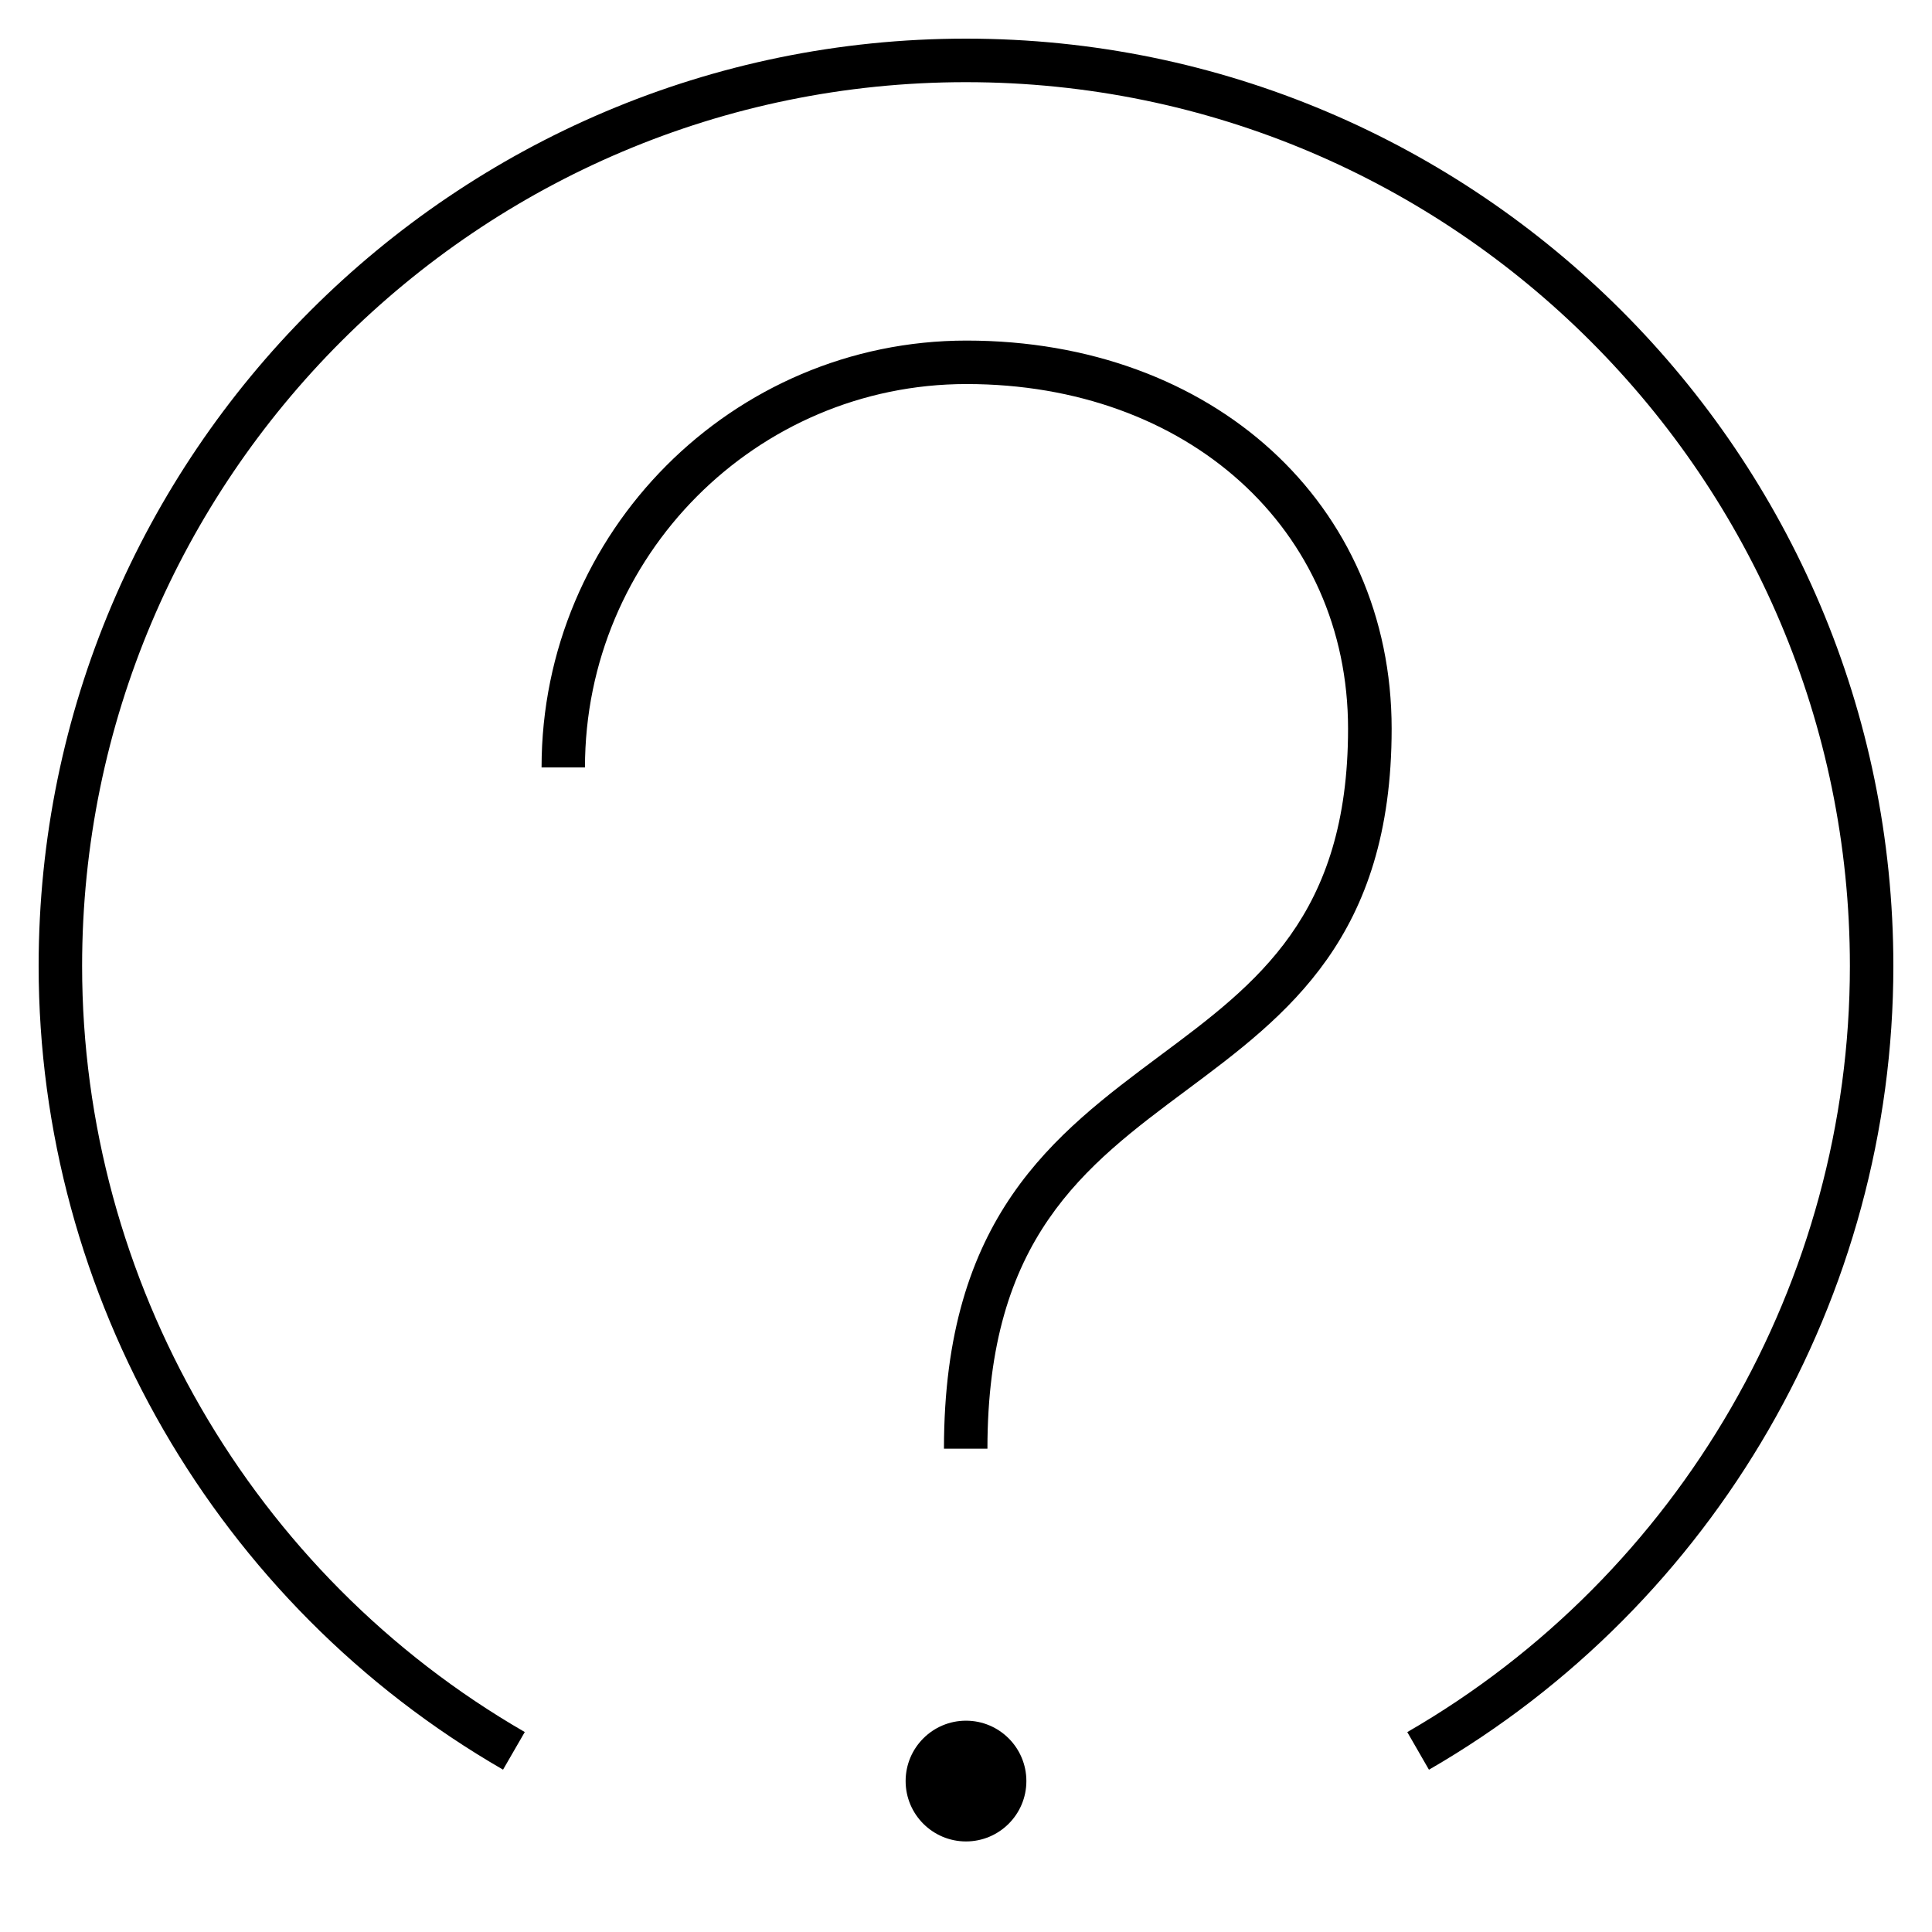 <?xml version="1.0" encoding="iso-8859-1"?>

<svg fill="#000000" version="1.1" id="Layer_1" xmlns="http://www.w3.org/2000/svg" xmlns:xlink="http://www.w3.org/1999/xlink" 
	 viewBox="0 0 32 32" xml:space="preserve">
<path id="question_1_" d="M23.668,29.312l-0.359-0.623c4.522-2.61,7.331-7.473,7.331-12.688c0-8.073-6.567-14.64-14.64-14.64
	C7.927,1.36,1.36,7.927,1.36,16c0,5.216,2.81,10.078,7.332,12.688l-0.36,0.623C3.587,26.573,0.64,21.473,0.64,16
	C0.64,7.53,7.53,0.64,16,0.64S31.36,7.53,31.36,16C31.36,21.473,28.413,26.573,23.668,29.312z M16.355,23.995h-0.72
	c0-3.844,1.823-5.201,3.585-6.515c1.599-1.19,3.108-2.315,3.108-5.41c0-3.308-2.657-5.709-6.319-5.709
	c-3.485,0-6.32,2.849-6.32,6.35H8.97c0-3.898,3.158-7.07,7.04-7.07c4.079,0,7.04,2.704,7.04,6.429c0,3.456-1.729,4.743-3.398,5.987
	C17.956,19.32,16.355,20.513,16.355,23.995z M16,28.5c-0.552,0-1,0.448-1,1s0.448,1,1,1s1-0.448,1-1S16.552,28.5,16,28.5z"/>
<rect id="_Transparent_Rectangle" style="fill:none;" width="32" height="32"/>
</svg>